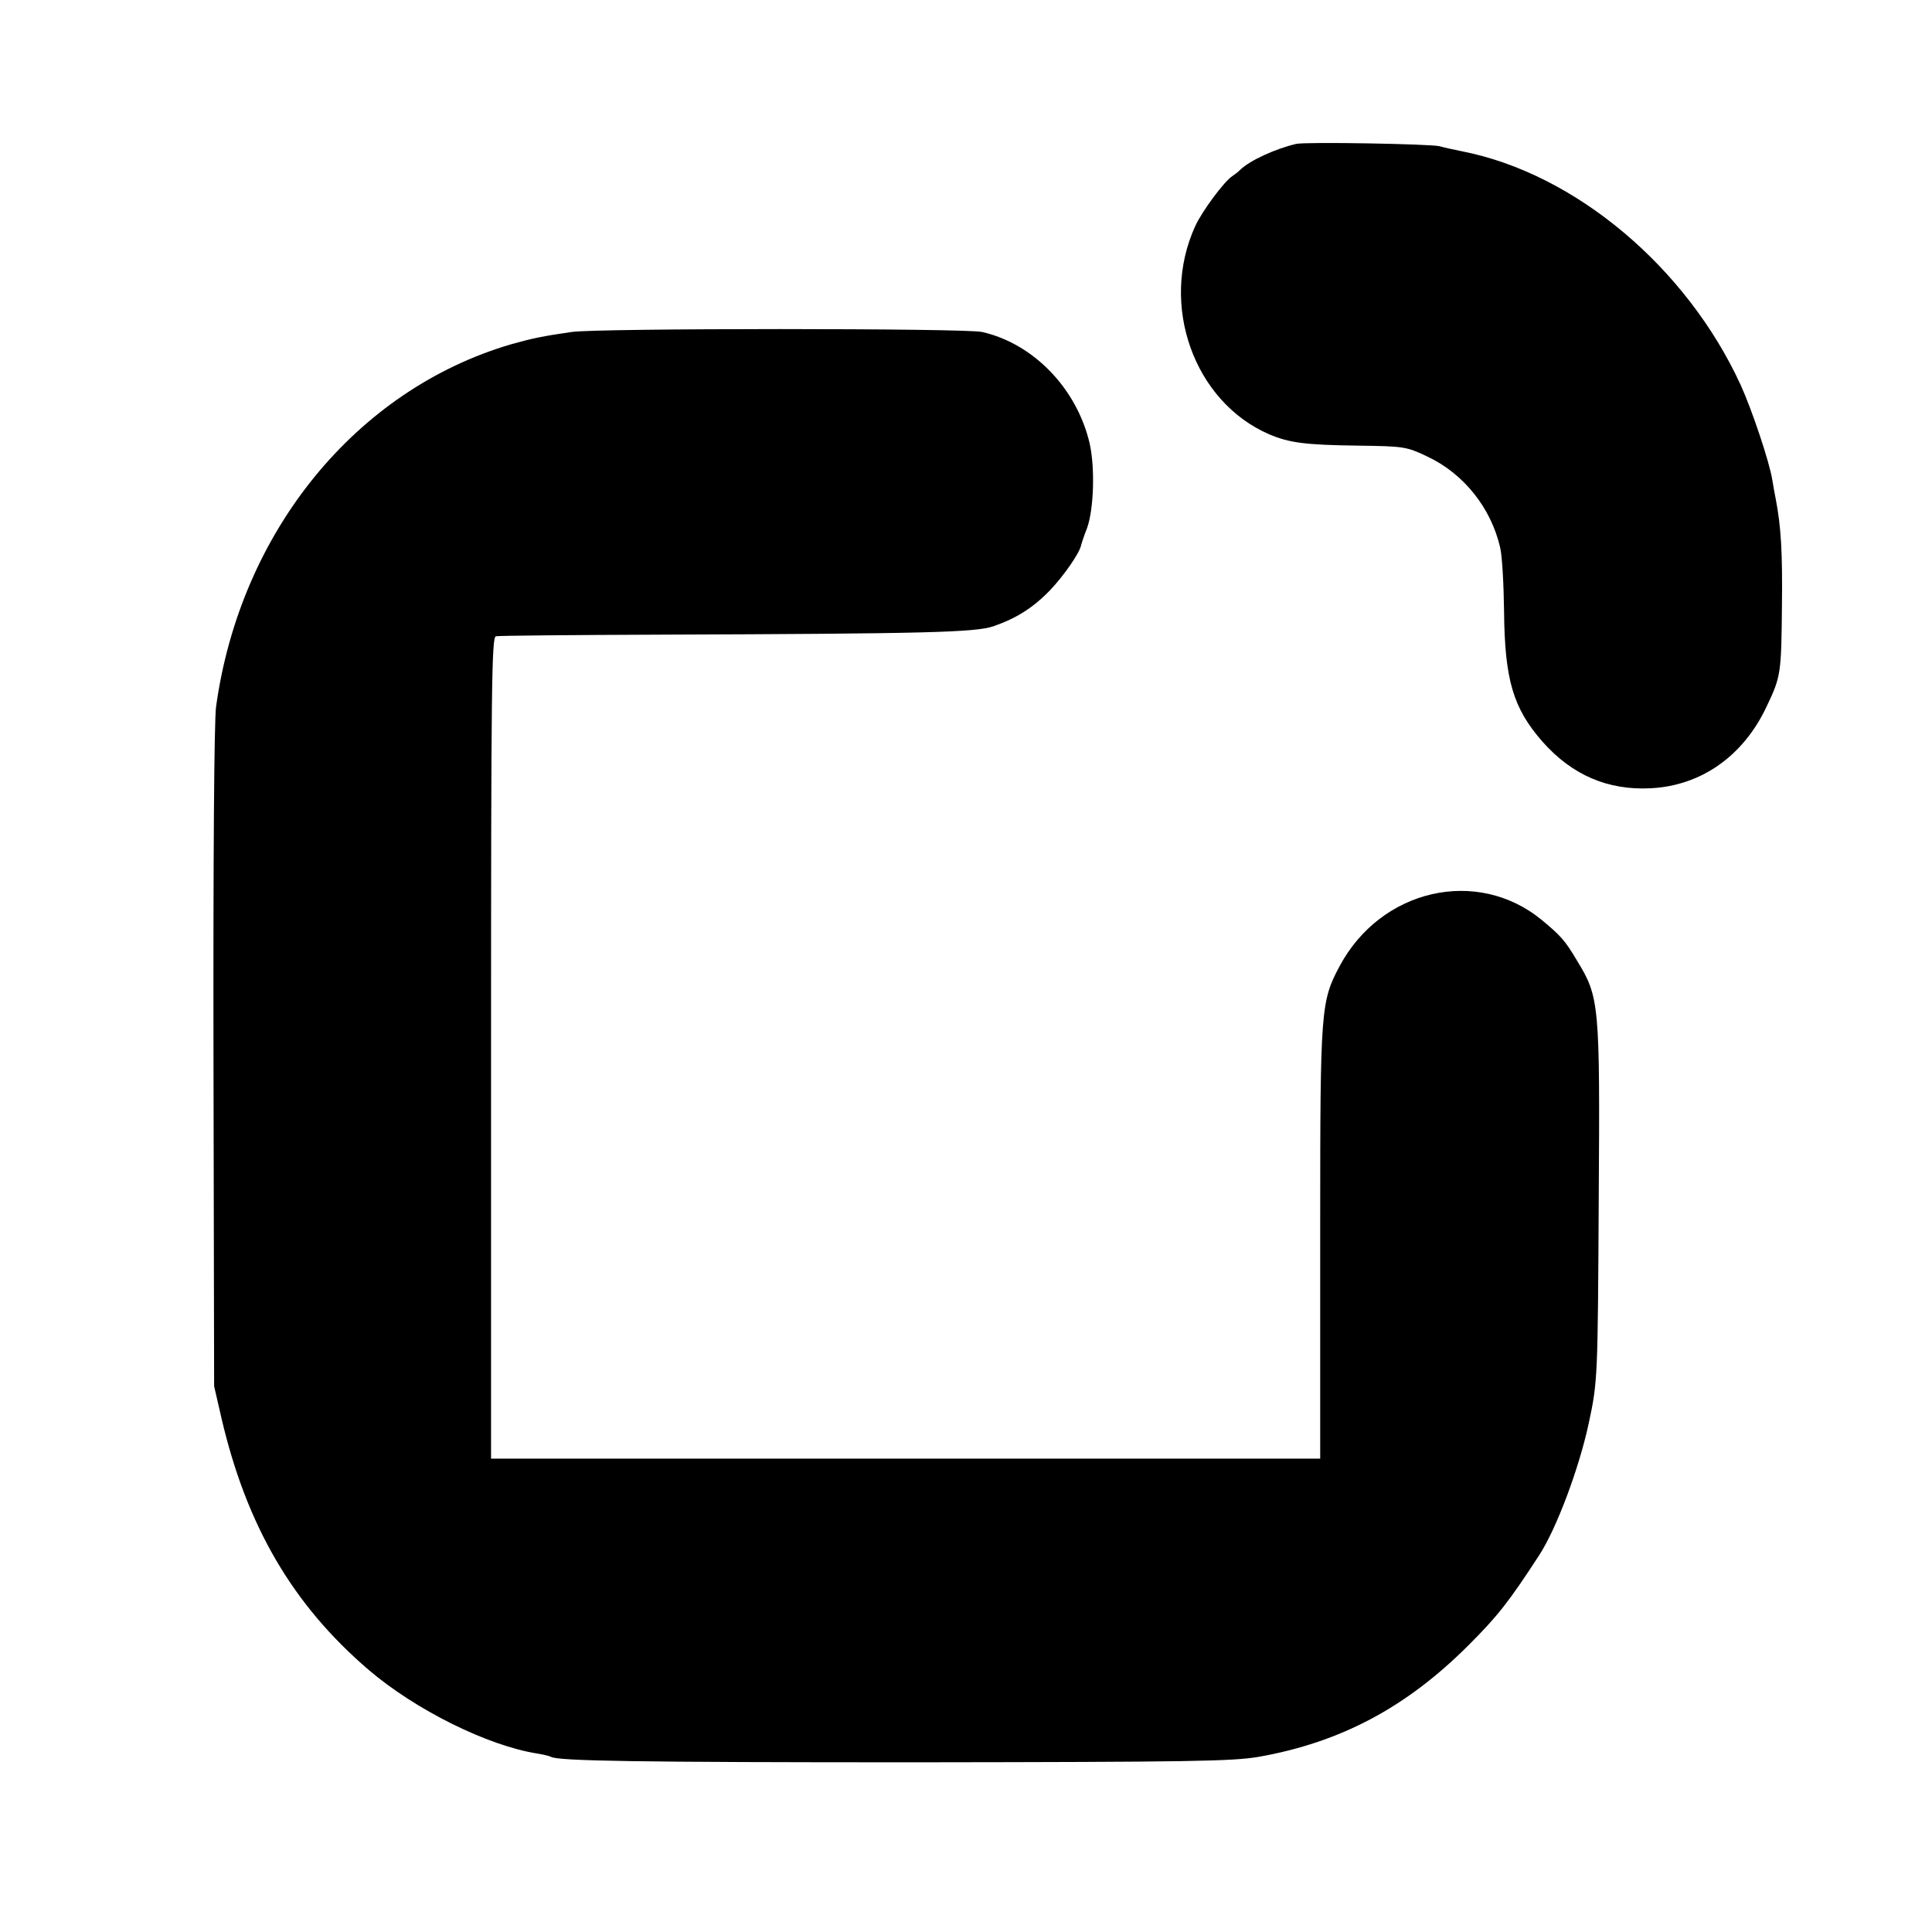 <?xml version="1.0" standalone="no"?>
<!DOCTYPE svg PUBLIC "-//W3C//DTD SVG 20010904//EN"
 "http://www.w3.org/TR/2001/REC-SVG-20010904/DTD/svg10.dtd">
<svg version="1.0" xmlns="http://www.w3.org/2000/svg"
 width="600pt" height="600pt" viewBox="0 0 600 600"
 preserveAspectRatio="xMidYMid meet">
<g transform="translate(0,600) scale(0.1,-0.1)"
fill="#000000" stroke="none">
<path d="M4025 5553 c-64 -15 -143 -51 -173 -80 -7 -7 -19 -16 -25 -20 -25
-16 -94 -109 -115 -155 -112 -245 -4 -546 230 -647 62 -26 110 -33 279 -35
139 -2 147 -3 212 -34 113 -53 198 -160 226 -283 6 -25 11 -113 12 -197 2
-213 28 -301 119 -405 92 -104 203 -152 337 -145 156 8 287 100 359 253 45 94
46 103 48 315 2 165 -3 245 -19 329 -3 14 -8 42 -11 61 -9 56 -63 217 -98 294
-168 366 -514 657 -865 726 -25 5 -57 12 -71 16 -30 7 -417 14 -445 7z"/>
<path d="M1775 4969 c-90 -13 -123 -20 -187 -38 -482 -141 -842 -582 -917
-1126 -6 -42 -9 -479 -8 -1090 l2 -1020 23 -100 c78 -334 221 -579 457 -781
145 -124 370 -236 525 -260 19 -3 38 -8 41 -10 22 -13 269 -17 1129 -17 860 1
986 3 1069 17 254 45 458 153 651 346 91 91 125 134 220 280 54 83 124 270
154 410 28 130 28 144 31 697 4 606 2 626 -67 739 -38 64 -51 78 -110 127
-201 165 -500 96 -628 -144 -58 -109 -60 -133 -60 -794 0 -330 0 -630 0 -667
l0 -68 -1287 0 -1288 0 0 1275 c0 1125 2 1276 15 1279 8 2 236 4 505 5 837 3
983 7 1040 26 72 25 124 58 176 112 42 44 90 113 96 138 1 5 9 30 19 55 21 59
25 187 8 263 -40 171 -175 310 -334 346 -51 12 -1195 12 -1275 0z"/>
</g>
</svg>
